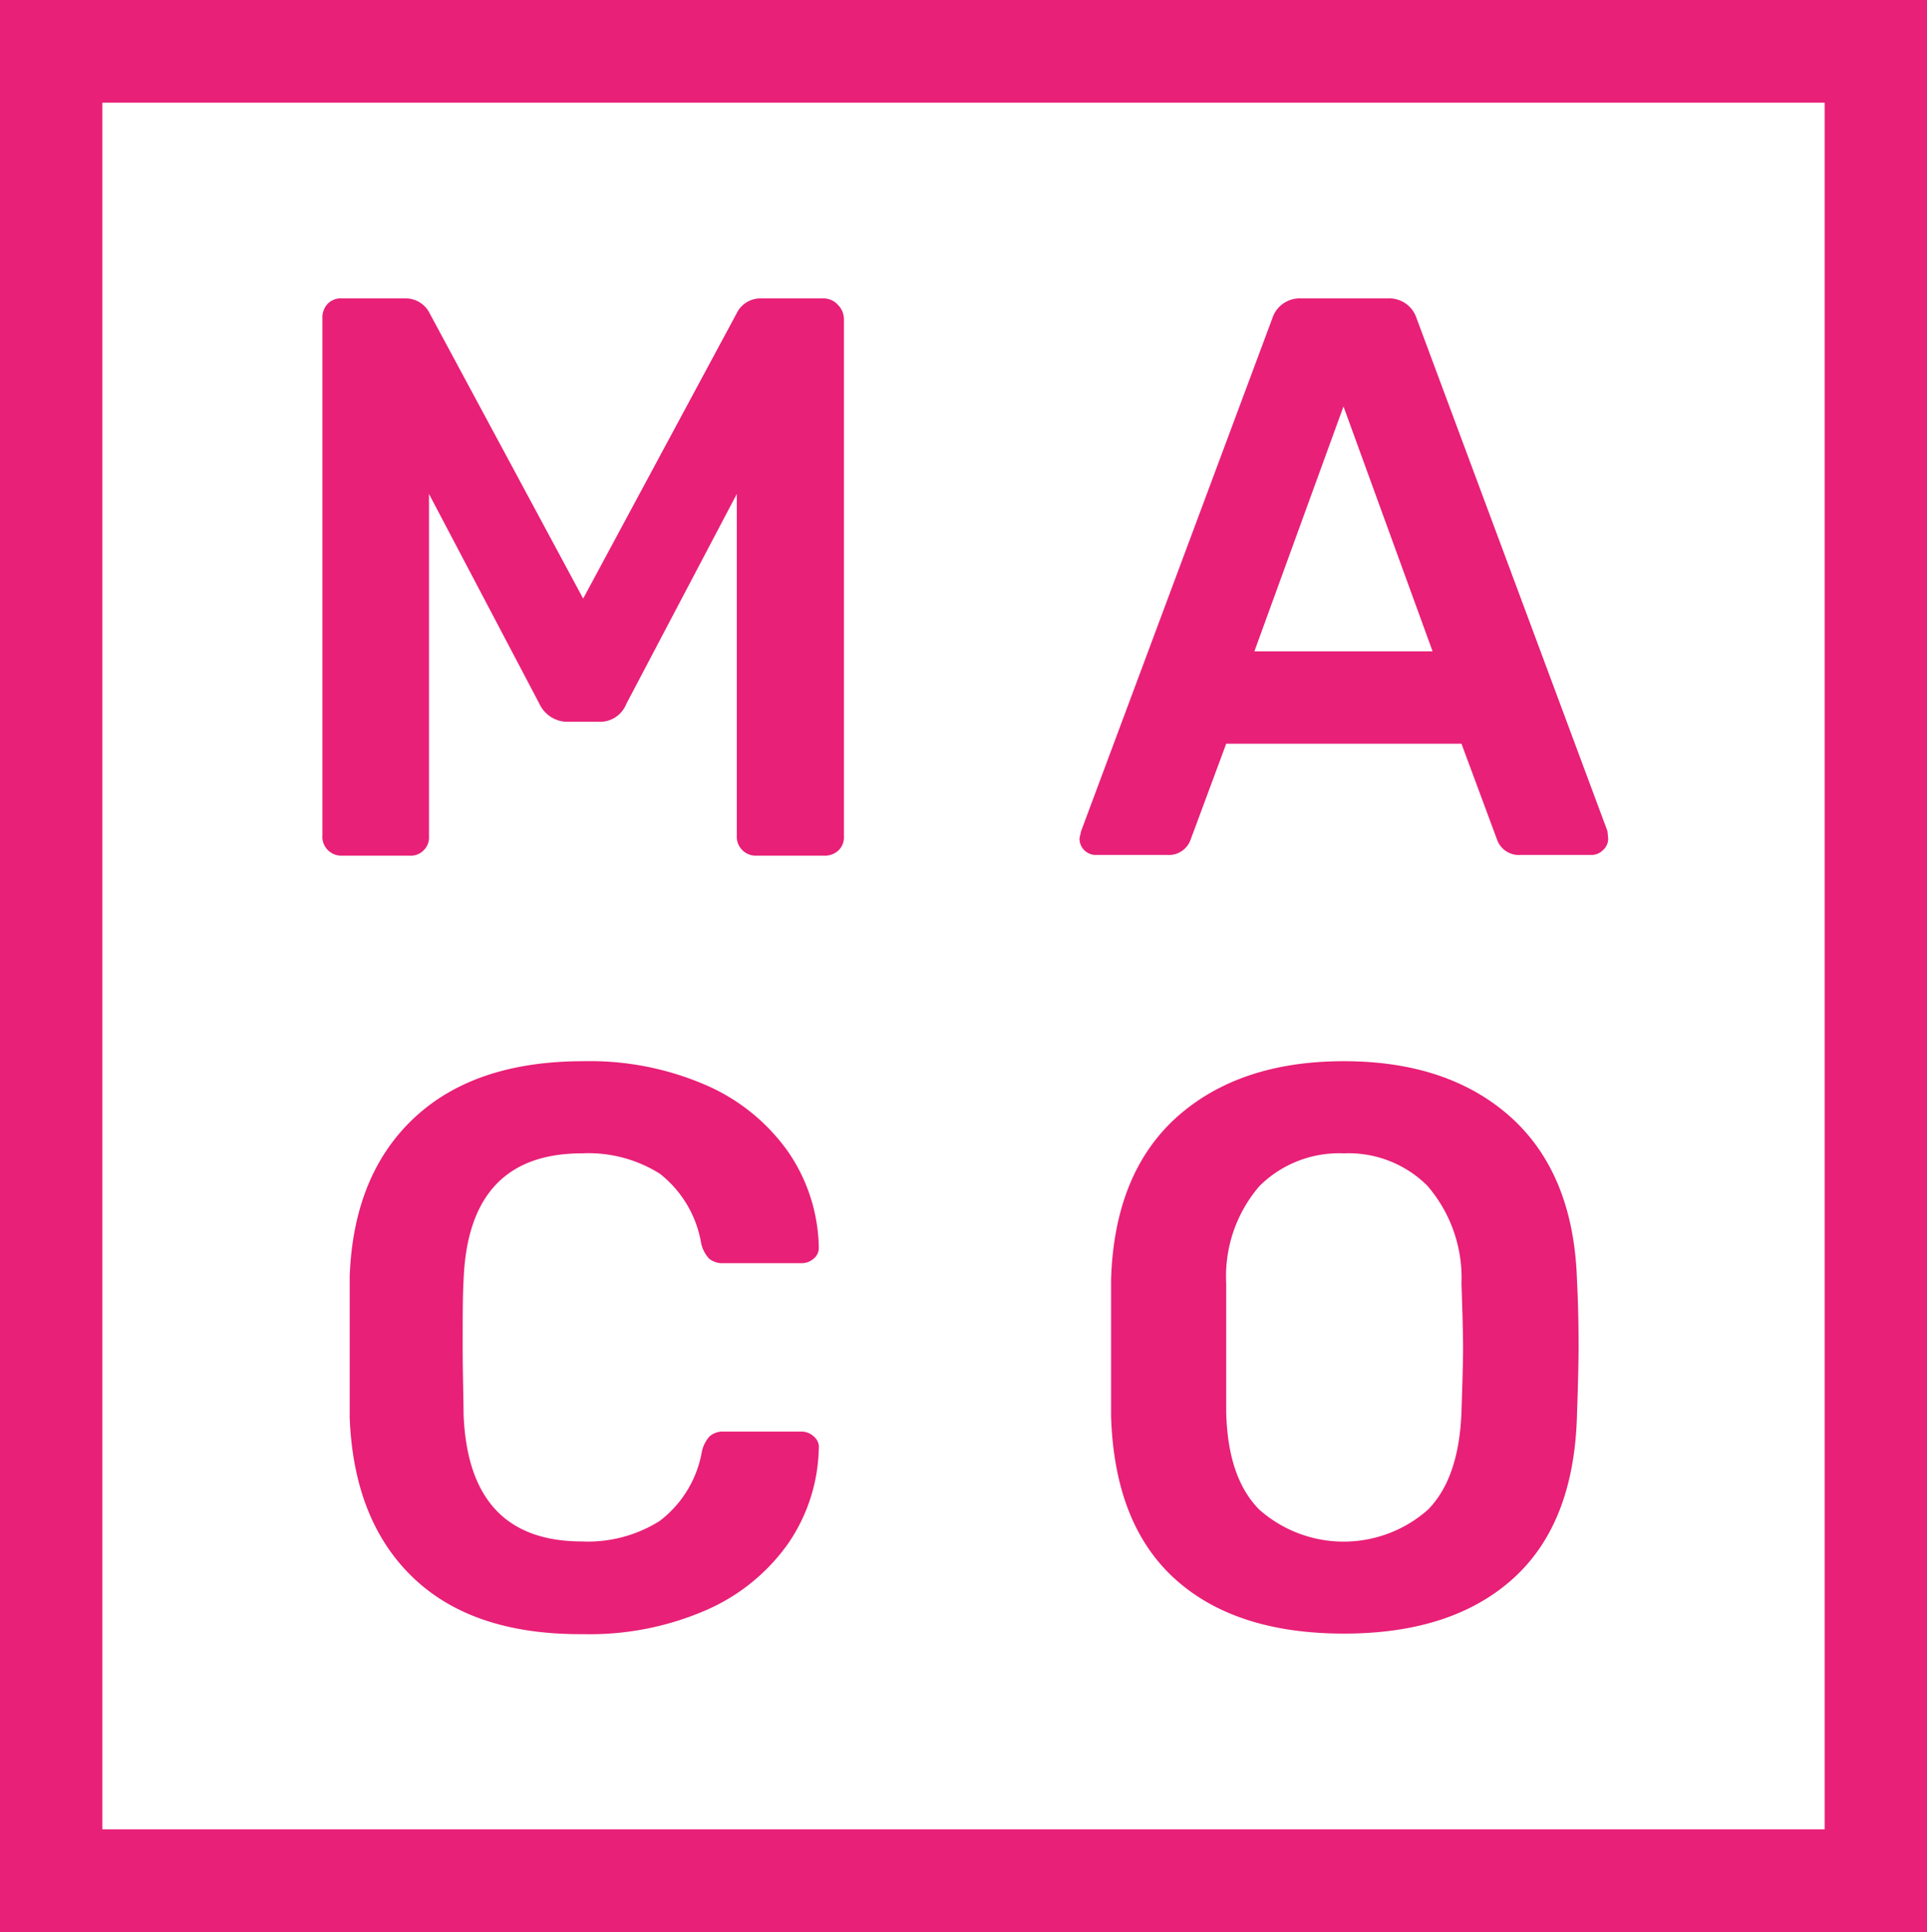<?xml version="1.0" encoding="utf-8"?><svg xmlns="http://www.w3.org/2000/svg" viewBox="0 0 108.12 108.38"><defs><style>.cls-1{fill:#e82077;}</style></defs><title>Risorsa 1</title><g id="Livello_2" data-name="Livello 2"><g id="Livello_1-2" data-name="Livello 1"><path class="cls-1" d="M46.23,16.74H42.67a1.48,1.48,0,0,0-1.34.84l-8.61,16-8.61-16a1.5,1.5,0,0,0-1.34-.84H19.16a1,1,0,0,0-.78.31,1.11,1.11,0,0,0-.29.8v29A1.06,1.06,0,0,0,19.16,48H23a1,1,0,0,0,.78-.31,1,1,0,0,0,.29-.76V27.71l6.2,11.78a1.74,1.74,0,0,0,1.52,1h1.87a1.58,1.58,0,0,0,1.48-1l6.2-11.78V46.89A1.06,1.06,0,0,0,42.4,48h3.83a1.12,1.12,0,0,0,.81-.29,1,1,0,0,0,.31-.78v-29a1.13,1.13,0,0,0-.31-.8A1.09,1.09,0,0,0,46.23,16.74Z"/><path class="cls-1" d="M90.19,46.62,79.48,17.85a1.61,1.61,0,0,0-1.61-1.11H73a1.61,1.61,0,0,0-1.61,1.11L60.66,46.62l-.09.4a.91.91,0,0,0,.93.94h4a1.29,1.29,0,0,0,1.3-.85l2-5.39H82l2,5.39a1.29,1.29,0,0,0,1.3.85h4a.9.9,0,0,0,.64-.27.84.84,0,0,0,.29-.67ZM70.38,36.54l5-13.74,5,13.74Z"/><path class="cls-1" d="M45,80.31H40.63a1.13,1.13,0,0,0-.8.25,1.84,1.84,0,0,0-.45.87A6.22,6.22,0,0,1,37,85.33a7.55,7.55,0,0,1-4.35,1.14q-6.37,0-6.64-7.14c0-.86-.05-2.12-.05-3.79s0-2.9.05-3.7q.25-7.14,6.64-7.14a7.54,7.54,0,0,1,4.37,1.14,6.29,6.29,0,0,1,2.32,3.9,1.84,1.84,0,0,0,.45.87,1.18,1.18,0,0,0,.8.25H45a1,1,0,0,0,.65-.25.76.76,0,0,0,.29-.6v-.09a9.75,9.75,0,0,0-1.72-5.31,11,11,0,0,0-4.57-3.72,16.34,16.34,0,0,0-6.92-1.36q-6.1,0-9.5,3.19t-3.61,8.89c0,.84,0,2.18,0,4s0,3.12,0,3.92q.23,5.81,3.59,9t9.52,3.14a16.34,16.34,0,0,0,6.92-1.36,11,11,0,0,0,4.57-3.72,9.75,9.75,0,0,0,1.72-5.31.76.76,0,0,0-.25-.67A1,1,0,0,0,45,80.31Z"/><path class="cls-1" d="M84.79,62.69q-3.51-3.16-9.39-3.16T66,62.69q-3.48,3.16-3.66,9.1c0,.87,0,2.14,0,3.84s0,2.93,0,3.79q.18,6.06,3.57,9.14t9.5,3.08q6.06,0,9.48-3.08t3.59-9.14c.06-1.72.09-3,.09-3.79s0-2.11-.09-3.84Q88.29,65.87,84.79,62.69ZM82,79.2c-.09,2.47-.71,4.29-1.87,5.48a7.14,7.14,0,0,1-9.48,0c-1.18-1.2-1.79-3-1.85-5.46,0-.89,0-2.1,0-3.62s0-2.75,0-3.61a7.75,7.75,0,0,1,1.87-5.46A6.34,6.34,0,0,1,75.4,64.7a6.27,6.27,0,0,1,4.68,1.81A7.9,7.9,0,0,1,82,72c.06,1.73.09,2.93.09,3.61S82.06,77.41,82,79.2Z"/><path class="cls-1" d="M0,0V108.38H108.12V0ZM102.38,102.62H5.74V5.76h96.64Z"/></g></g></svg>
